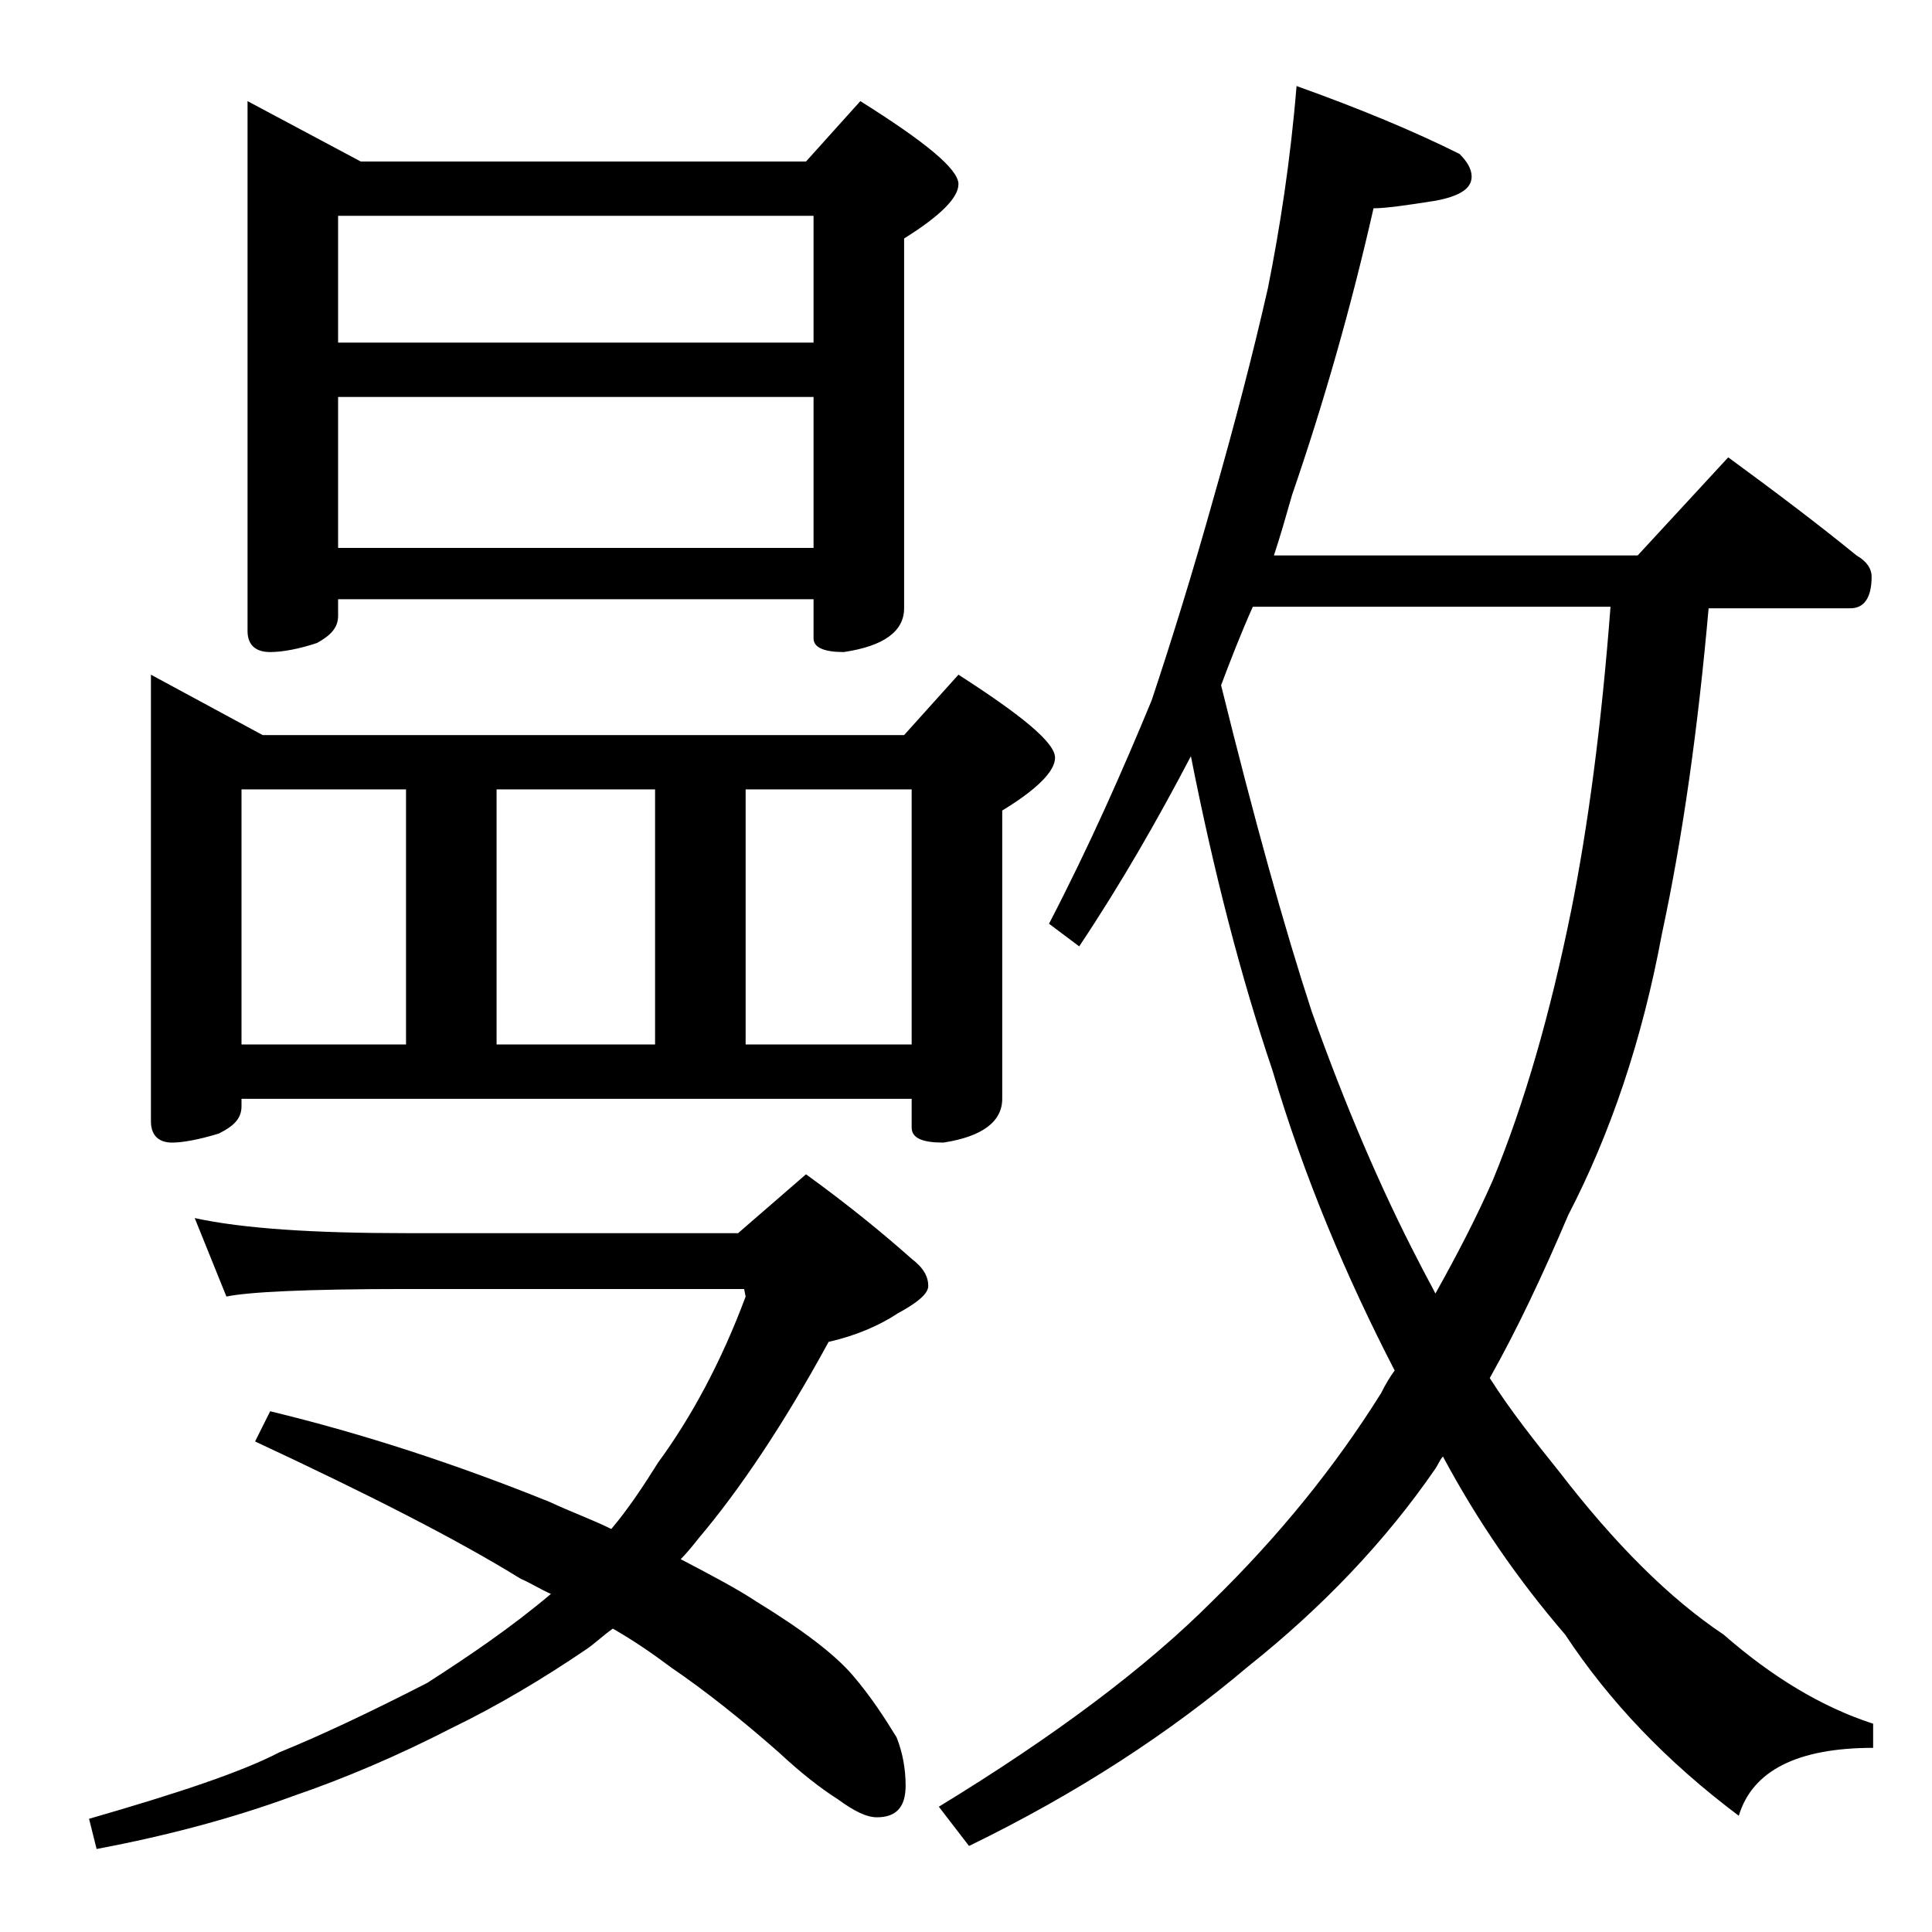 <?xml version="1.0" encoding="utf-8"?>
<!-- Generator: Adobe Illustrator 18.0.0, SVG Export Plug-In . SVG Version: 6.00 Build 0)  -->
<!DOCTYPE svg PUBLIC "-//W3C//DTD SVG 1.1//EN" "http://www.w3.org/Graphics/SVG/1.1/DTD/svg11.dtd">
<svg version="1.1" id="Layer_1" xmlns="http://www.w3.org/2000/svg" xmlns:xlink="http://www.w3.org/1999/xlink" x="0px" y="0px"
	 viewBox="0 0 128 128" enable-background="new 0 0 128 128" xml:space="preserve">
<path d="M12.9,80.7c3.2,0.7,7.9,1,14,1h22l4.5-3.9c2.9,2.1,5.2,4,7,5.6c0.8,0.6,1.1,1.2,1.1,1.8c0,0.5-0.7,1.1-2,1.8
	c-1.2,0.8-2.8,1.5-4.6,1.9c-3,5.5-5.9,9.8-8.6,13c-0.4,0.5-0.8,1-1.2,1.4c2.1,1.1,3.8,2,5,2.8c3.1,1.9,5.2,3.5,6.4,4.9
	c1.2,1.4,2.1,2.8,2.9,4.1c0.4,1,0.6,2.1,0.6,3.2c0,1.4-0.6,2.1-1.9,2.1c-0.7,0-1.5-0.4-2.6-1.2c-1.1-0.7-2.4-1.7-3.9-3.1
	c-2.5-2.2-4.9-4.1-7.1-5.6c-1.2-0.9-2.5-1.8-3.9-2.6c-0.7,0.5-1.2,1-1.8,1.4c-2.8,1.9-5.8,3.7-8.9,5.2c-3.5,1.8-7,3.3-10.5,4.5
	c-3.8,1.4-8.2,2.6-13,3.5l-0.5-2c5.9-1.7,10.1-3.1,12.6-4.4c2.7-1.1,5.9-2.6,9.8-4.6c2.8-1.8,5.6-3.7,8.2-5.9c-0.7-0.3-1.3-0.7-2-1
	c-4.2-2.6-10.1-5.6-17.6-9.1l1-2c6.2,1.5,12.3,3.5,18.5,6c1.5,0.7,2.9,1.2,4.1,1.8c1.1-1.3,2.1-2.8,3.1-4.4c2.2-3,4.2-6.7,5.8-11
	l-0.1-0.5H26.9c-6.6,0-10.5,0.2-11.9,0.5L12.9,80.7z M10,44.7l7.4,4h42.5l3.6-4c4.2,2.7,6.4,4.5,6.4,5.5c0,0.9-1.2,2.1-3.5,3.5v19.1
	c0,1.5-1.3,2.5-3.9,2.9c-1.4,0-2.1-0.3-2.1-1v-1.9H16v0.5c0,0.8-0.5,1.3-1.5,1.8c-1.3,0.4-2.4,0.6-3.1,0.6c-0.9,0-1.4-0.5-1.4-1.4
	V44.7z M16,69.2h10.9V52.3H16V69.2z M16.4,6.7l7.5,4h29.5l3.6-4c4.3,2.7,6.5,4.5,6.5,5.5c0,0.9-1.2,2.1-3.6,3.6v24.5
	c0,1.5-1.3,2.5-4,2.9c-1.3,0-2-0.3-2-0.9v-2.6H22.4v1.1c0,0.8-0.5,1.3-1.4,1.8c-1.2,0.4-2.3,0.6-3.1,0.6c-1,0-1.5-0.5-1.5-1.4V6.7z
	 M22.4,22.7h31.5v-8.4H22.4V22.7z M22.4,36.3h31.5v-10H22.4V36.3z M32.9,69.2h10.5V52.3H32.9V69.2z M49.4,69.2h11V52.3h-11V69.2z
	 M85.9,5.7c4.2,1.5,7.8,3,10.8,4.5c0.5,0.5,0.8,1,0.8,1.5c0,0.8-0.8,1.3-2.4,1.6c-1.9,0.3-3.3,0.5-4.1,0.5c-1.5,6.6-3.3,12.9-5.4,19
	c-0.4,1.4-0.8,2.8-1.2,4h24.1l6-6.5c3,2.2,5.8,4.3,8.5,6.5c0.7,0.4,1,0.9,1,1.4c0,1.4-0.5,2.1-1.4,2.1h-9.4
	c-0.7,7.9-1.7,15.1-3.1,21.6c-1.3,7-3.4,13.2-6.2,18.6c-1.7,4-3.4,7.6-5.2,10.8c1.4,2.2,3,4.2,4.6,6.2c3.7,4.8,7.3,8.4,10.9,10.8
	c3.2,2.8,6.5,4.8,9.9,5.9v1.6c-5,0-8,1.5-8.9,4.5c-4.8-3.6-8.6-7.6-11.5-12c-3.1-3.6-5.8-7.5-8.1-11.8c-0.2,0.2-0.3,0.5-0.5,0.8
	c-3.3,4.8-7.5,9.2-12.4,13.1c-5.2,4.4-11.3,8.4-18.5,11.9l-2-2.6c7.7-4.7,13.7-9.2,18.1-13.6c4.5-4.4,8.2-9,11.2-13.8
	c0.3-0.6,0.6-1.1,0.9-1.5c-3.2-6.2-6-12.8-8.1-19.9c-2.1-6.2-3.9-13.2-5.4-20.8c-2.2,4.2-4.6,8.4-7.4,12.6l-2-1.5
	c2.7-5.2,4.9-10.2,6.8-14.8C77.6,42.5,79,38,80.4,33c1.4-4.9,2.6-9.5,3.6-13.9C84.8,15.1,85.5,10.6,85.9,5.7z M80.9,45.4
	c2.2,8.9,4.2,16.1,6,21.6c2.2,6.2,4.6,11.8,7.1,16.6c0.4,0.8,0.8,1.5,1.1,2.1c1.4-2.5,2.7-5,3.8-7.5c2.1-5.1,3.8-11,5.2-17.9
	c1.1-5.5,2-12.2,2.6-20.1H83C82.2,42,81.5,43.8,80.9,45.4z"/>
</svg>
